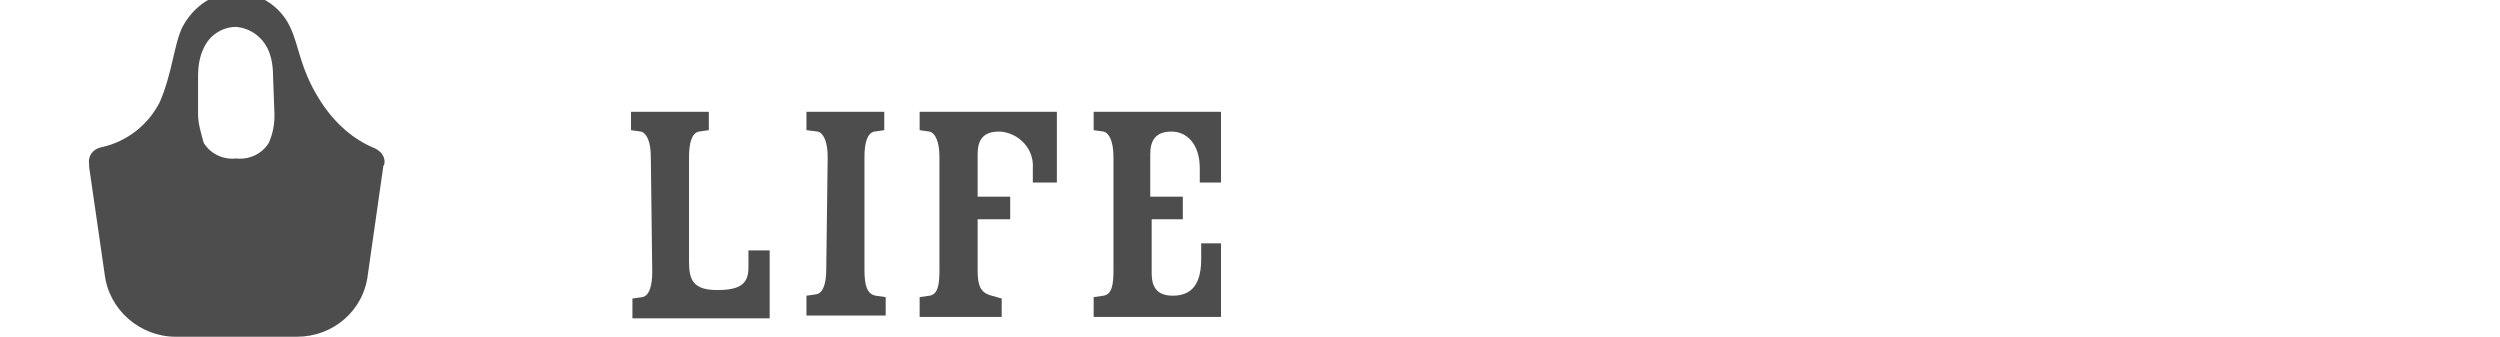 <?xml version="1.0" encoding="utf-8"?>
<!-- Generator: Adobe Illustrator 24.2.0, SVG Export Plug-In . SVG Version: 6.00 Build 0)  -->
<svg version="1.1" id="レイヤー_1" xmlns="http://www.w3.org/2000/svg" xmlns:xlink="http://www.w3.org/1999/xlink" x="0px"
	 y="0px" viewBox="0 0 176.7 23.8" style="enable-background:new 0 0 176.7 23.8;" xml:space="preserve">
<style type="text/css">
	.st0{fill:#4D4D4D;fill-opacity:0;}
	.st1{fill:#4D4D4D;}
</style>
<g>
	<g id="レイヤー_2_1_">
		<g id="menu">
			<rect class="st0" width="176.7" height="23.8"/>
			<g>
				<path class="st1" d="M46,11.1c0-1.1-0.3-1.7-0.7-1.8l-0.7-0.1V7.9h5.5v1.3l-0.7,0.1c-0.5,0.1-0.7,0.8-0.7,1.8v7.4
					c0,1.3,0.3,2,2,2s2.2-0.5,2.2-1.6v-1.2h1.5v4.8h-9.7v-1.4l0.7-0.1c0.5-0.1,0.7-0.8,0.7-1.8L46,11.1z"/>
				<path class="st1" d="M58.5,11.1c0-1.1-0.3-1.7-0.7-1.8L57,9.2V7.9h5.5v1.3l-0.7,0.1c-0.5,0.1-0.7,0.8-0.7,1.8v8
					c0,1.1,0.2,1.7,0.8,1.8l0.7,0.1v1.3H57v-1.4l0.7-0.1c0.5-0.1,0.7-0.8,0.7-1.8L58.5,11.1z"/>
				<path class="st1" d="M73,11.9c0.1-1.4-1-2.5-2.3-2.6c0,0-0.1,0-0.1,0c-1.2,0-1.5,0.7-1.5,1.6v3h2.3v1.6h-2.3v3.6
					c0,1.1,0.2,1.6,1,1.8l0.7,0.2v1.3H65v-1.4l0.7-0.1c0.6-0.1,0.7-0.8,0.7-1.8v-8c0-1.1-0.3-1.7-0.7-1.8L65,9.2V7.9h9.7v5H73V11.9z
					"/>
				<path class="st1" d="M81.4,15.5v3.8c0,0.9,0.3,1.6,1.5,1.6c1.6,0,2-1.2,2-2.6v-1.1h1.4v5.2h-9v-1.4l0.7-0.1
					c0.6-0.1,0.7-0.8,0.7-1.8v-8c0-1.1-0.3-1.7-0.7-1.8l-0.7-0.1V7.9h9v5h-1.5v-1c0-1.7-0.9-2.6-2-2.6s-1.5,0.6-1.5,1.6v3h2.3v1.6
					L81.4,15.5z"/>
			</g>
			<path class="st1" d="M26.3,10.4c-1.6-0.7-2.9-2-3.8-3.5c-1.3-2.1-1.4-3.8-2-5c-0.7-1.5-2.2-2.4-3.8-2.5c-1.6,0.1-3,1-3.8,2.5
				c-0.6,1.2-0.7,3.2-1.6,5.3C10.5,8.8,9,10,7.2,10.4c-0.6,0.1-1,0.6-0.9,1.2c0,0.1,0,0.1,0,0.2l1.1,7.6c0.3,2.5,2.5,4.4,5,4.4h8.6
				c2.5,0,4.7-1.8,5-4.4l1.1-7.7C27.2,11.7,27.4,10.8,26.3,10.4z M19.4,8.1c0,0.7-0.1,1.3-0.4,2c-0.5,0.8-1.4,1.2-2.3,1.1
				c-0.9,0.1-1.8-0.3-2.3-1.1C14.2,9.4,14,8.7,14,8.1V5.4c0-0.7,0.1-1.4,0.4-2c0.4-0.9,1.3-1.5,2.3-1.5c1,0.1,1.8,0.7,2.2,1.5
				c0.3,0.6,0.4,1.3,0.4,2L19.4,8.1z"/>
		</g>
	</g>
</g>
</svg>
